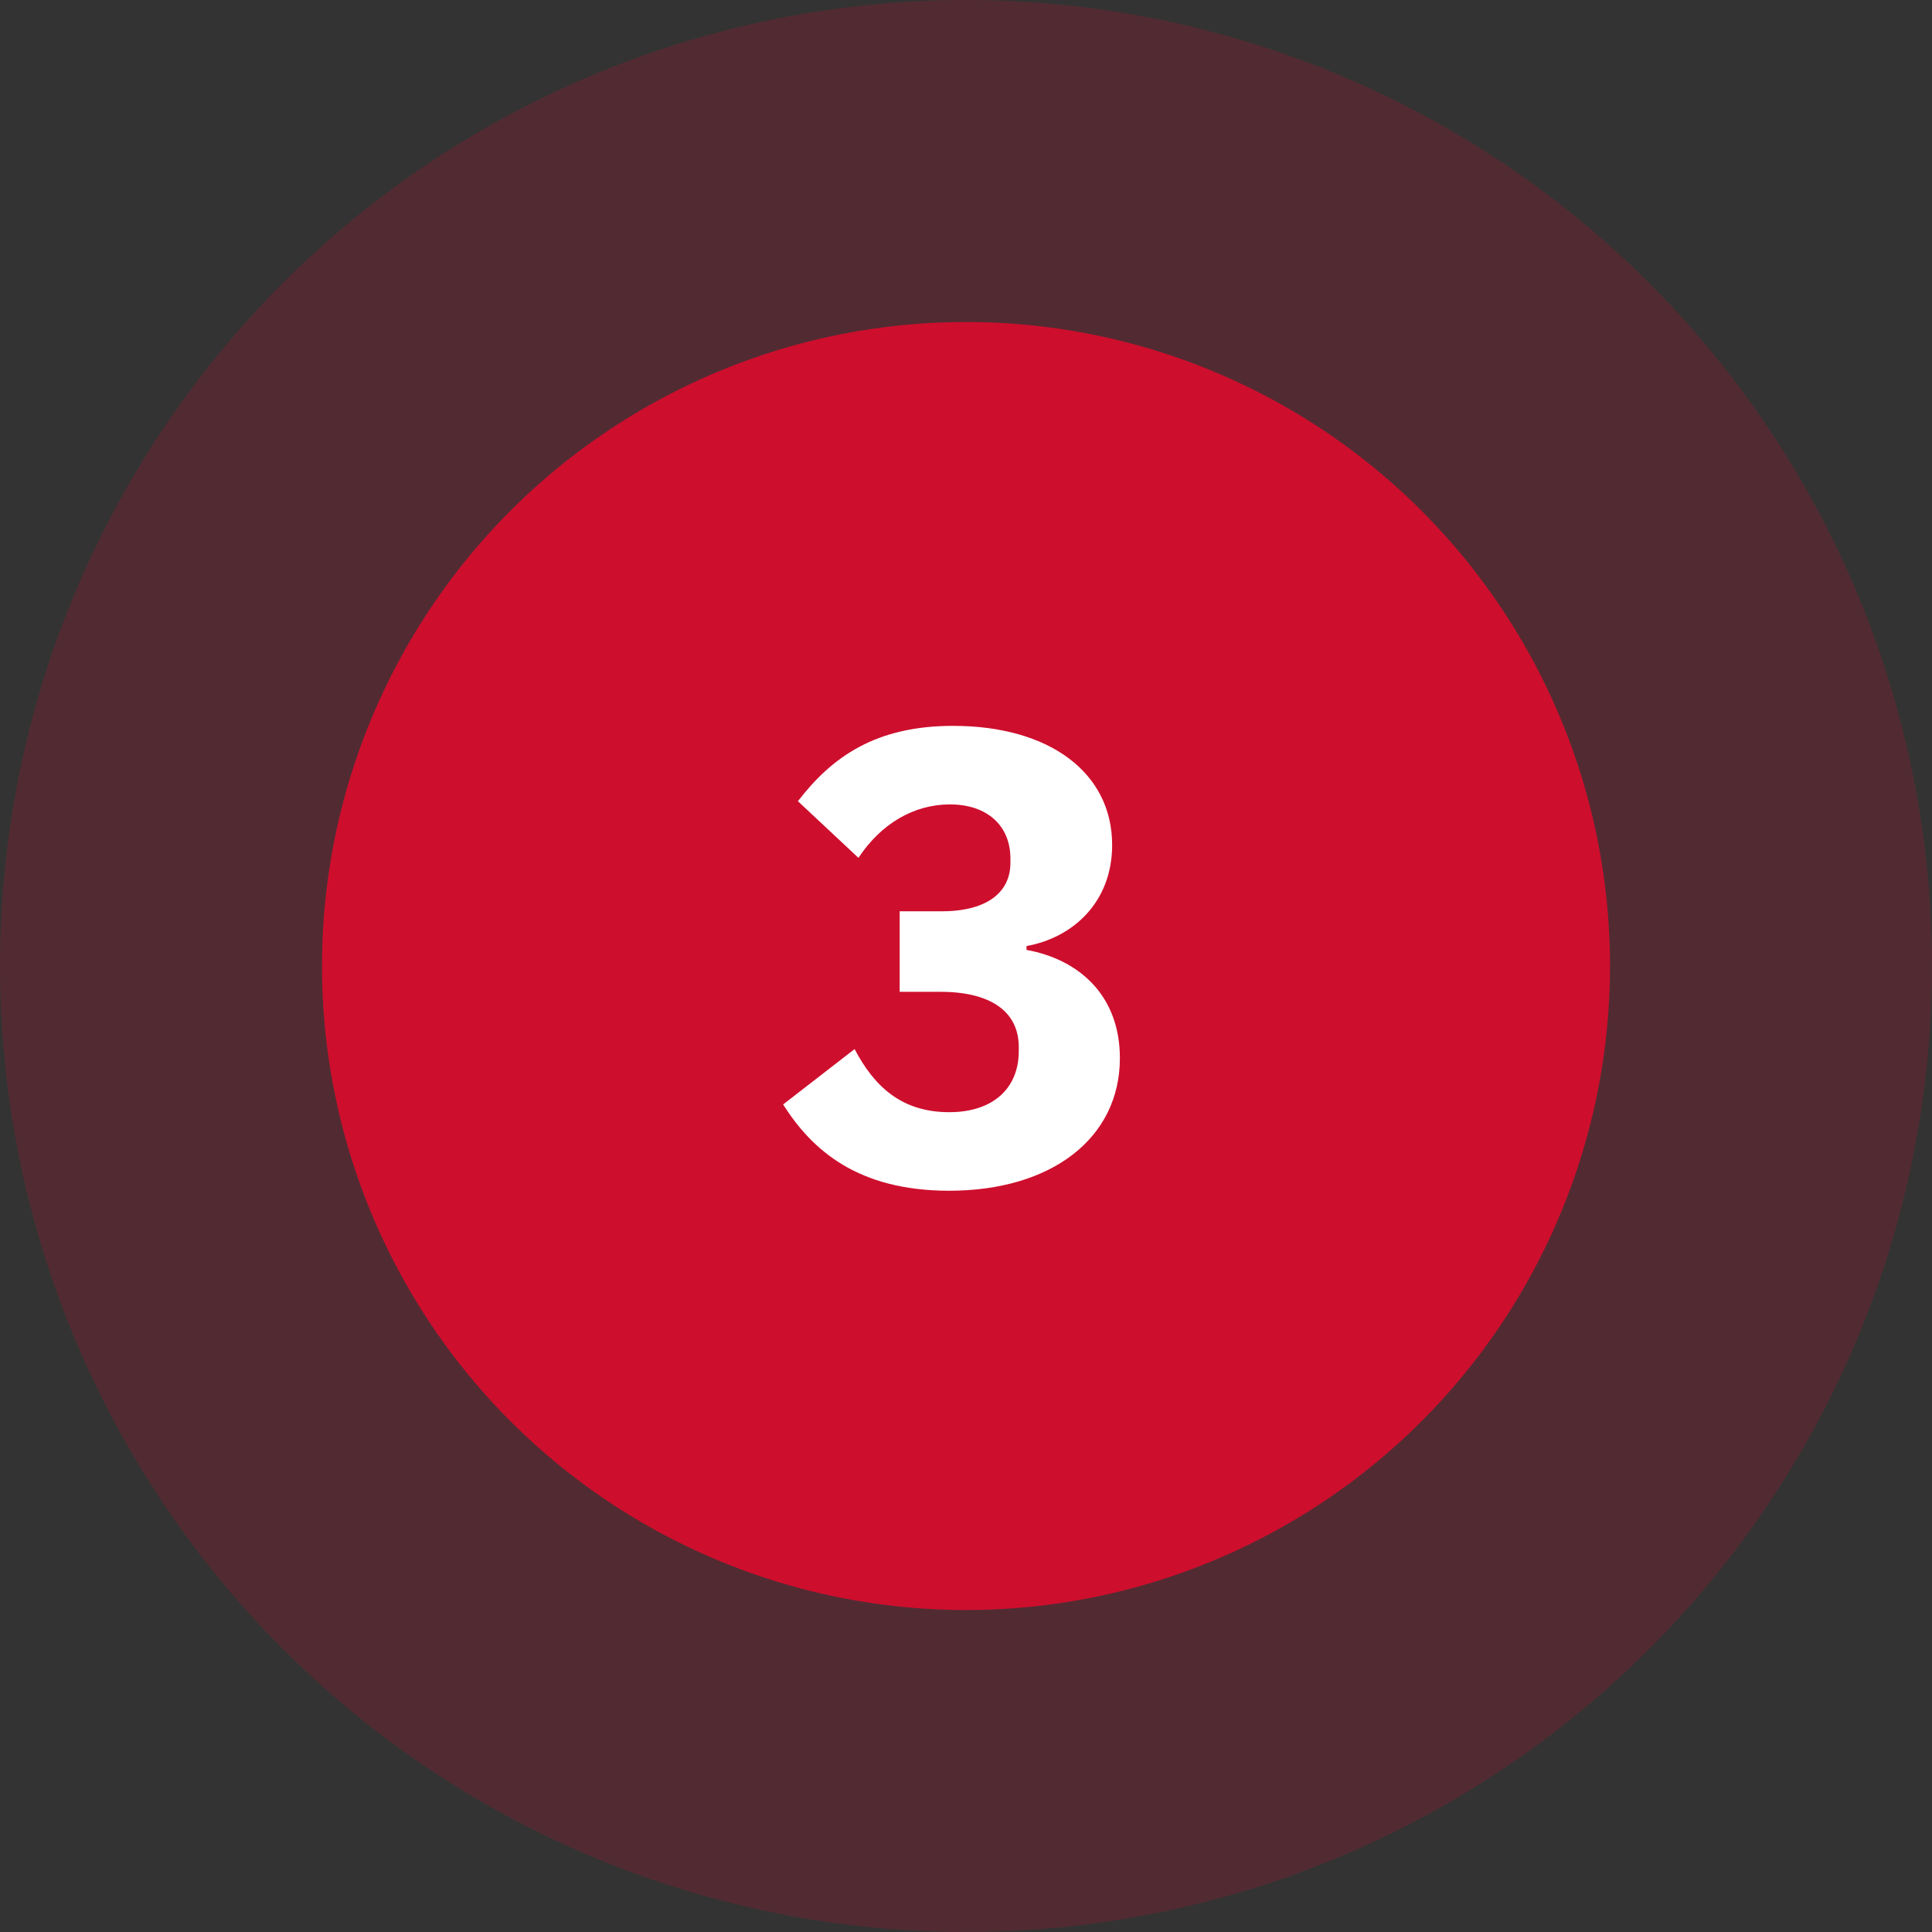 <?xml version="1.0" encoding="UTF-8"?><svg id="uuid-fbb24e04-9661-4273-86f4-f5e02b15885c" xmlns="http://www.w3.org/2000/svg" width="120" height="120" viewBox="0 0 120 120"><rect x="0" y="0" width="120" height="120" fill="#333333" stroke="none"/><circle cx="60" cy="60" r="60" fill="#ce0e2d" opacity=".2"/><circle cx="60" cy="60" r="40" fill="#ce0e2d"/><path d="M58.48,56.602c2.959,0,4.279-1.279,4.279-2.999v-.28c0-2-1.4-3.359-3.76-3.359-2.239,0-4.279,1.199-5.679,3.319l-3.76-3.519c2.12-2.76,4.839-4.679,9.639-4.679,5.999,0,9.878,2.919,9.878,7.398,0,3.56-2.439,5.759-5.318,6.278v.24c3.319.601,5.799,2.88,5.799,6.719,0,4.999-4.279,8.239-10.599,8.239-5.679,0-8.519-2.519-10.318-5.359l4.439-3.439c1.2,2.279,2.88,3.919,5.879,3.919,2.72,0,4.319-1.48,4.319-3.799v-.24c0-2.279-1.84-3.439-4.879-3.439h-2.519v-4.999h2.6Z" fill="#fff"/></svg>